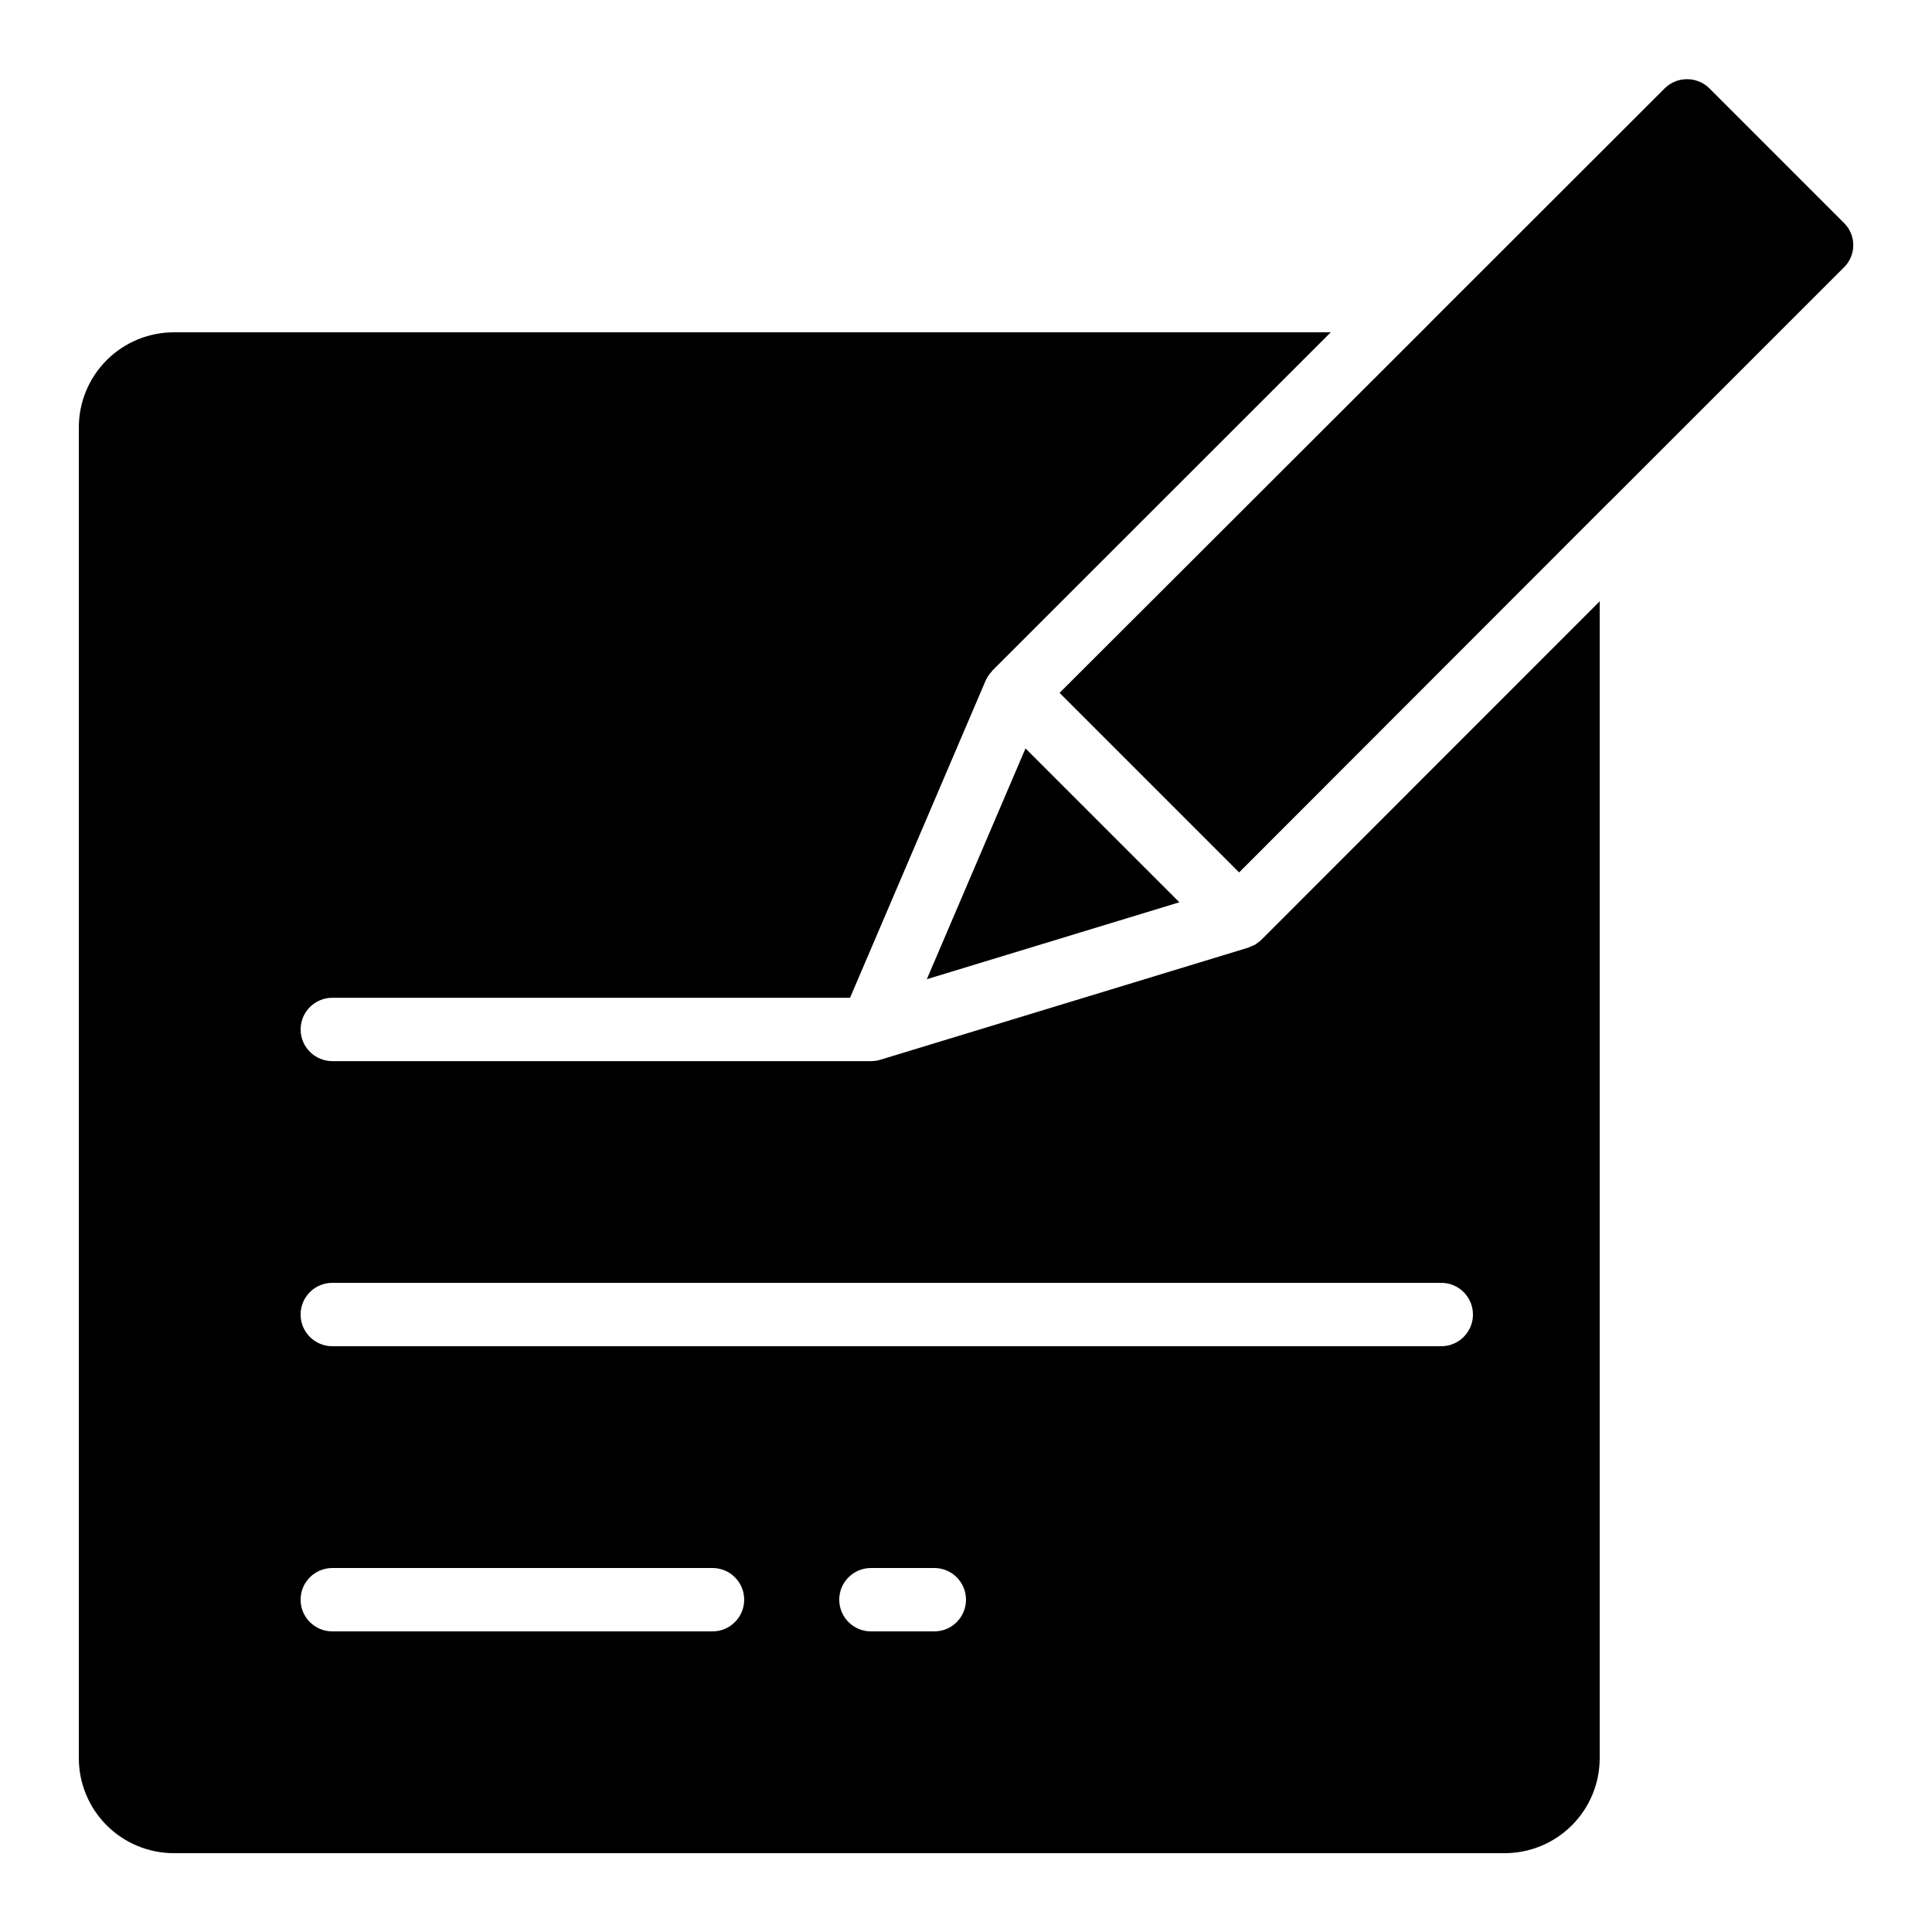 <?xml version="1.0" encoding="UTF-8"?>
<!-- Uploaded to: SVG Repo, www.svgrepo.com, Generator: SVG Repo Mixer Tools -->
<svg fill="#000000" width="800px" height="800px" version="1.1" viewBox="144 144 512 512" xmlns="http://www.w3.org/2000/svg">
 <g>
  <path d="m190.08 635.11h352.67c6.68 0 13.086-2.652 17.812-7.379 4.723-4.723 7.375-11.129 7.375-17.812v-306.57l-89.617 89.66c-0.324 0.305-0.668 0.586-1.035 0.84-0.184 0.125-0.336 0.285-0.52 0.402-0.285 0.156-0.578 0.297-0.883 0.41-0.184 0.082-0.352 0.168-0.547 0.242-0.191 0.074-0.328 0.168-0.512 0.227l-97.562 29.727h0.004c-0.777 0.23-1.586 0.348-2.394 0.355h-142.8c-4.637 0-8.398-3.762-8.398-8.398 0-4.637 3.762-8.395 8.398-8.395h137.2l35.945-84.086h0.004c0.391-0.871 0.926-1.664 1.586-2.352 0.082-0.082 0.109-0.203 0.191-0.277l89.664-89.637h-306.58c-6.68 0-13.09 2.652-17.812 7.379-4.723 4.723-7.379 11.129-7.379 17.812v352.66c0 6.684 2.656 13.09 7.379 17.812 4.723 4.727 11.133 7.379 17.812 7.379zm201.52-58.777h-16.793c-4.637 0-8.398-3.758-8.398-8.398 0-4.637 3.762-8.395 8.398-8.395h16.793c4.637 0 8.398 3.758 8.398 8.395 0 4.641-3.762 8.398-8.398 8.398zm-159.54-92.367h293.89c4.641 0 8.398 3.762 8.398 8.398s-3.758 8.398-8.398 8.398h-293.89c-4.637 0-8.398-3.762-8.398-8.398s3.762-8.398 8.398-8.398zm0 75.57 100.76 0.004c4.637 0 8.398 3.758 8.398 8.395 0 4.641-3.762 8.398-8.398 8.398h-100.76c-4.637 0-8.398-3.758-8.398-8.398 0-4.637 3.762-8.395 8.398-8.395z"/>
  <path d="m597.01 167.41c-3.285-3.234-8.559-3.234-11.848 0l-62.188 62.137-0.074 0.102-98.102 97.973 47.578 47.578 98.016-98.102 0.125-0.094 62.137-62.137v0.004c1.59-1.555 2.484-3.684 2.484-5.906 0-2.219-0.895-4.348-2.484-5.902z"/>
  <path d="m456.55 383.11-40.781-40.777-26.148 61.164z"/>
 </g>
</svg>